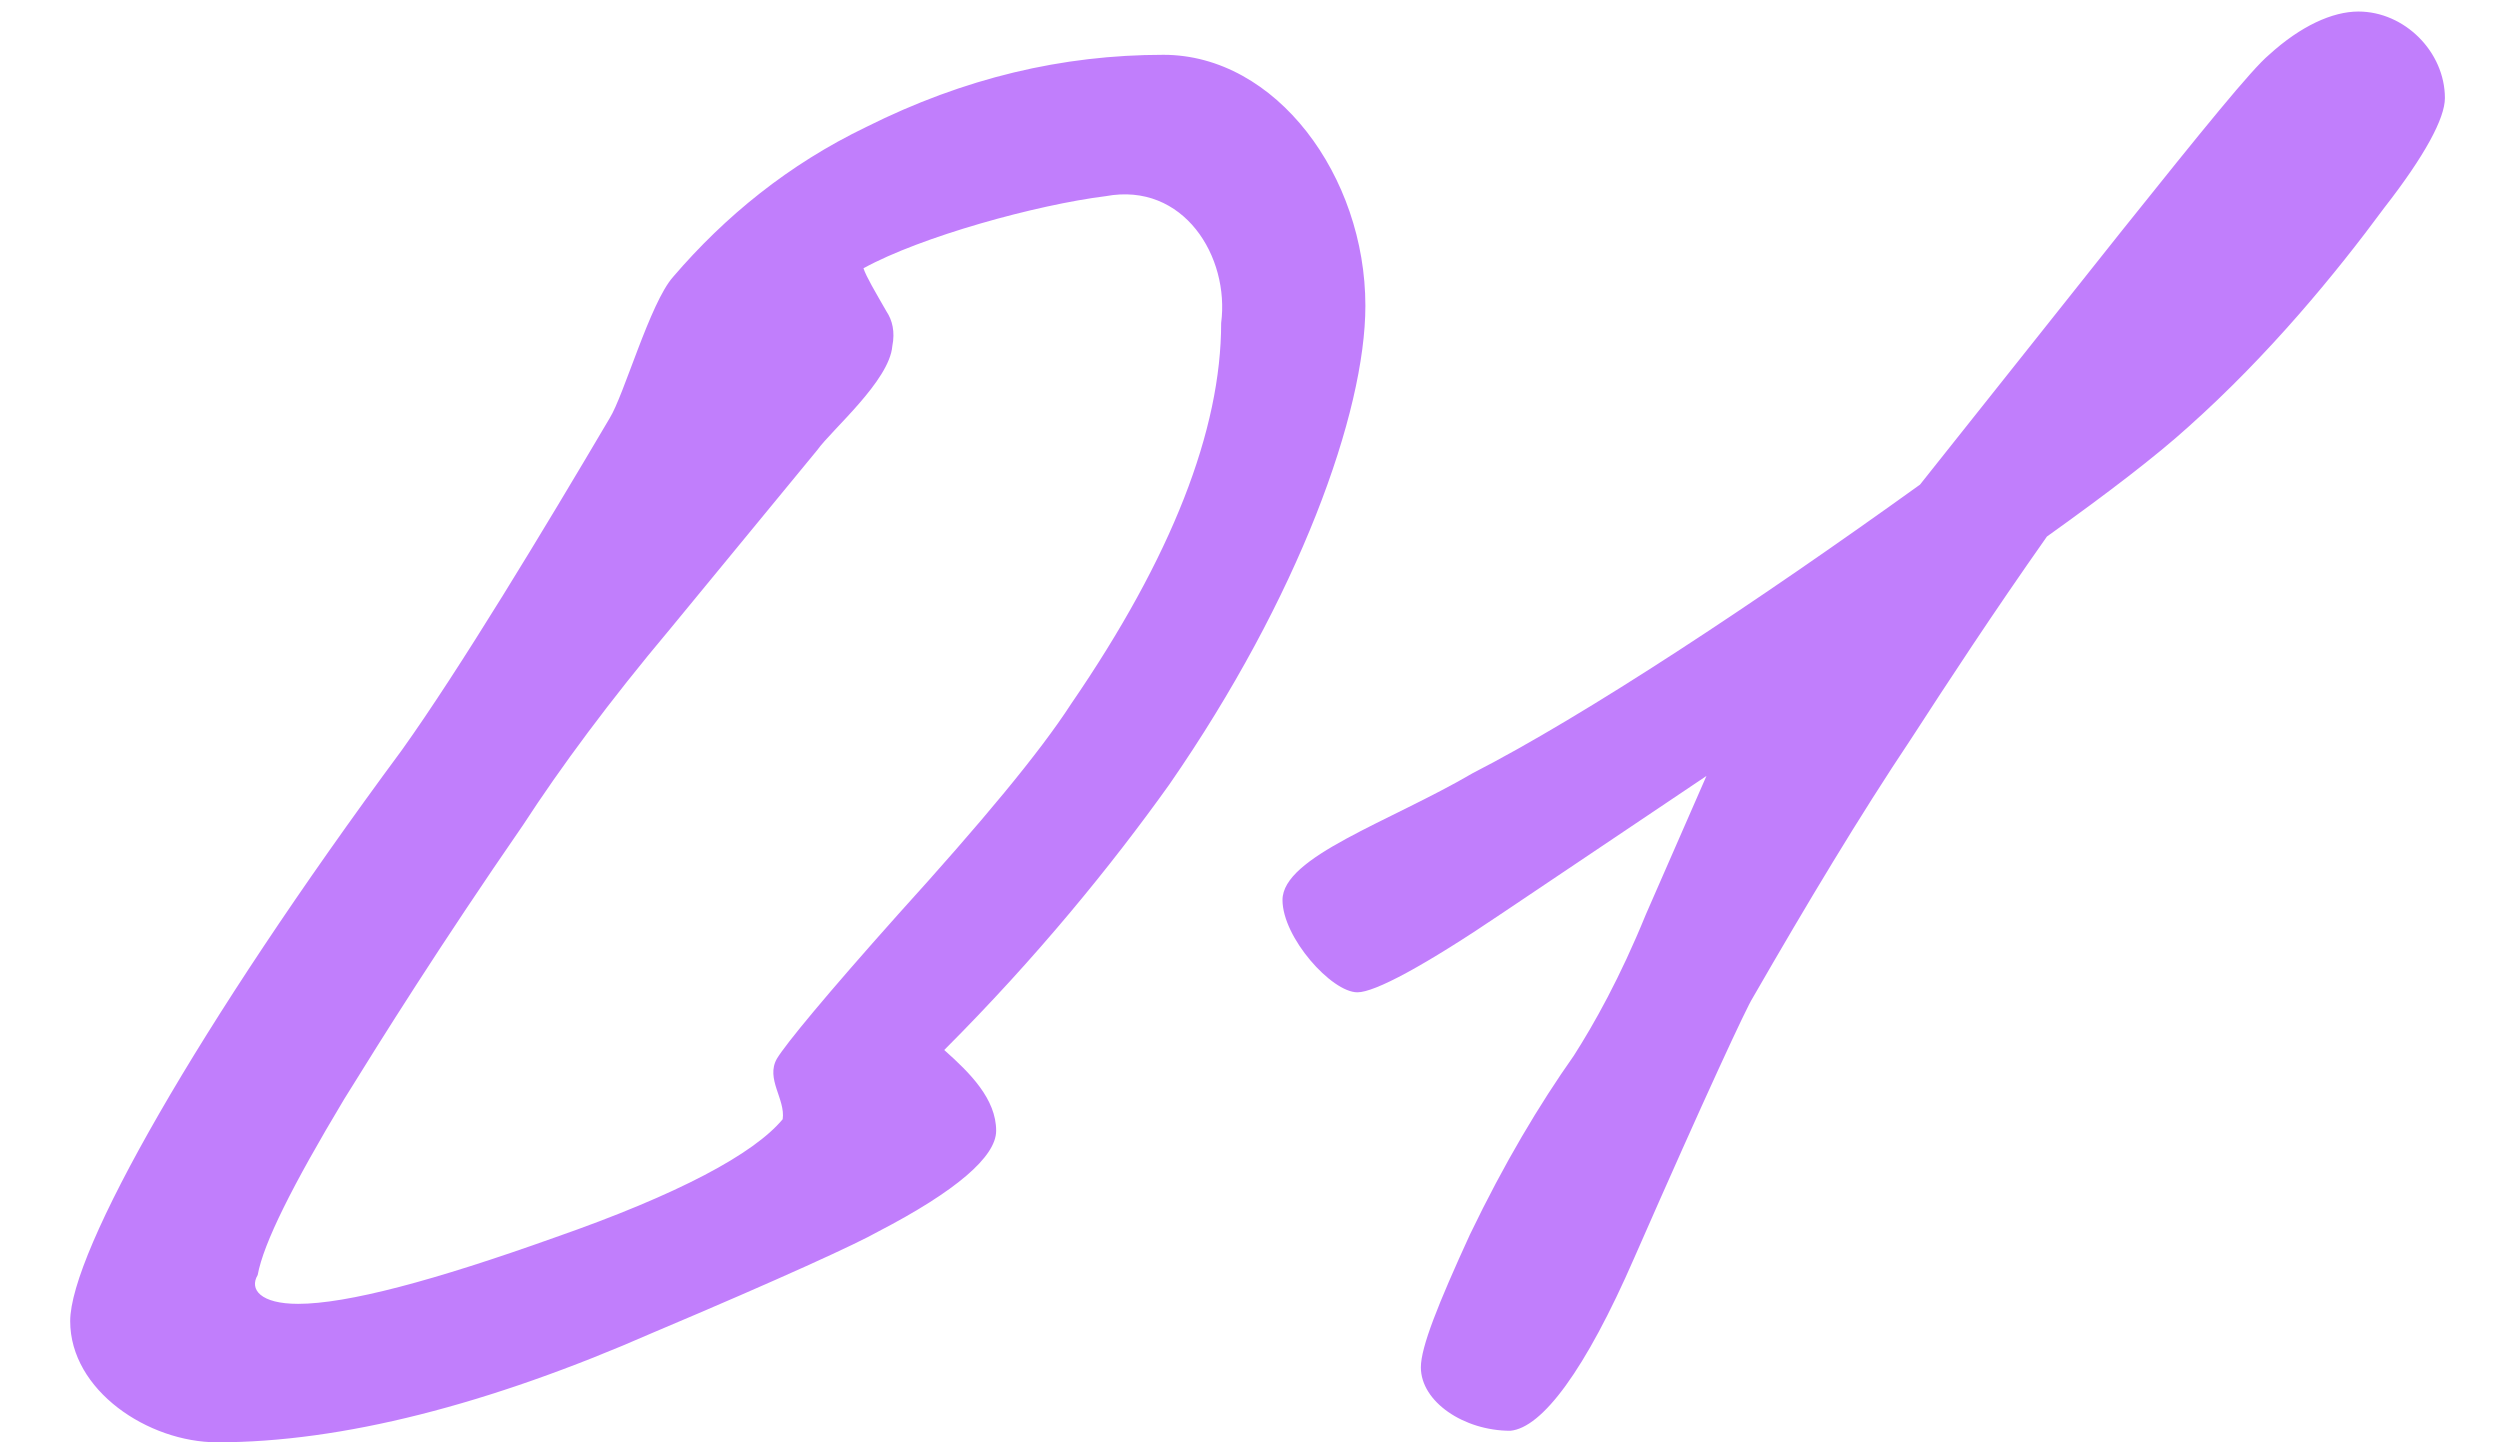<?xml version="1.0" encoding="UTF-8"?> <svg xmlns="http://www.w3.org/2000/svg" width="26" height="15" viewBox="0 0 26 15" fill="none"> <path d="M14.2 3.18C14.2 1.83 13.27 0.57 12.1 0.57C11.05 0.57 10.03 0.81 9.01 1.32C8.2 1.71 7.54 2.25 7 2.88C6.76 3.15 6.49 4.11 6.34 4.35C5.65 5.52 4.78 6.96 4.18 7.8C2.05 10.68 0.73 13.02 0.73 13.74C0.73 14.46 1.54 15 2.26 15C3.55 15 5.08 14.61 6.79 13.86C8.14 13.29 8.92 12.93 9.13 12.81C9.94 12.39 10.36 12.03 10.36 11.76C10.36 11.43 10.09 11.16 9.82 10.92C10.78 9.96 11.56 9 12.16 8.16C13.51 6.21 14.2 4.29 14.2 3.18ZM12.7 3.36C12.7 4.47 12.19 5.79 11.14 7.32C10.81 7.83 10.21 8.55 9.34 9.51C8.59 10.35 8.17 10.86 8.08 11.01C7.96 11.22 8.17 11.43 8.14 11.64C7.84 12 7.06 12.42 5.77 12.87C4.51 13.32 3.61 13.56 3.1 13.56C2.71 13.56 2.59 13.41 2.68 13.26C2.74 12.93 3.04 12.33 3.58 11.43C3.97 10.8 4.57 9.84 5.44 8.58C5.83 7.98 6.34 7.29 6.97 6.54L8.5 4.68C8.65 4.47 9.25 3.96 9.28 3.6C9.31 3.45 9.28 3.33 9.22 3.24C9.1 3.03 9.01 2.88 8.98 2.79C9.58 2.46 10.78 2.13 11.5 2.04C12.31 1.89 12.79 2.67 12.7 3.36ZM25.427 1.02C25.427 0.54 25.008 0.12 24.527 0.12C24.258 0.12 23.927 0.27 23.598 0.57C23.418 0.72 22.907 1.35 22.067 2.4L19.968 5.04C18.258 6.27 16.488 7.44 15.318 8.04C14.447 8.55 13.338 8.91 13.338 9.36C13.338 9.75 13.848 10.32 14.117 10.32C14.297 10.32 14.807 10.05 15.648 9.48L17.747 8.07L17.117 9.51C16.848 10.17 16.578 10.65 16.367 10.98C16.008 11.49 15.648 12.09 15.287 12.84C14.957 13.56 14.777 14.01 14.777 14.22C14.777 14.58 15.227 14.88 15.707 14.88C16.038 14.85 16.488 14.25 16.997 13.08C17.747 11.37 18.168 10.47 18.227 10.38C18.797 9.39 19.337 8.49 19.878 7.68C20.267 7.08 20.718 6.39 21.288 5.58C21.918 5.13 22.427 4.74 22.758 4.44C23.598 3.69 24.288 2.85 24.797 2.16C25.218 1.62 25.427 1.23 25.427 1.02Z" fill="#C17EFC"></path> </svg> 